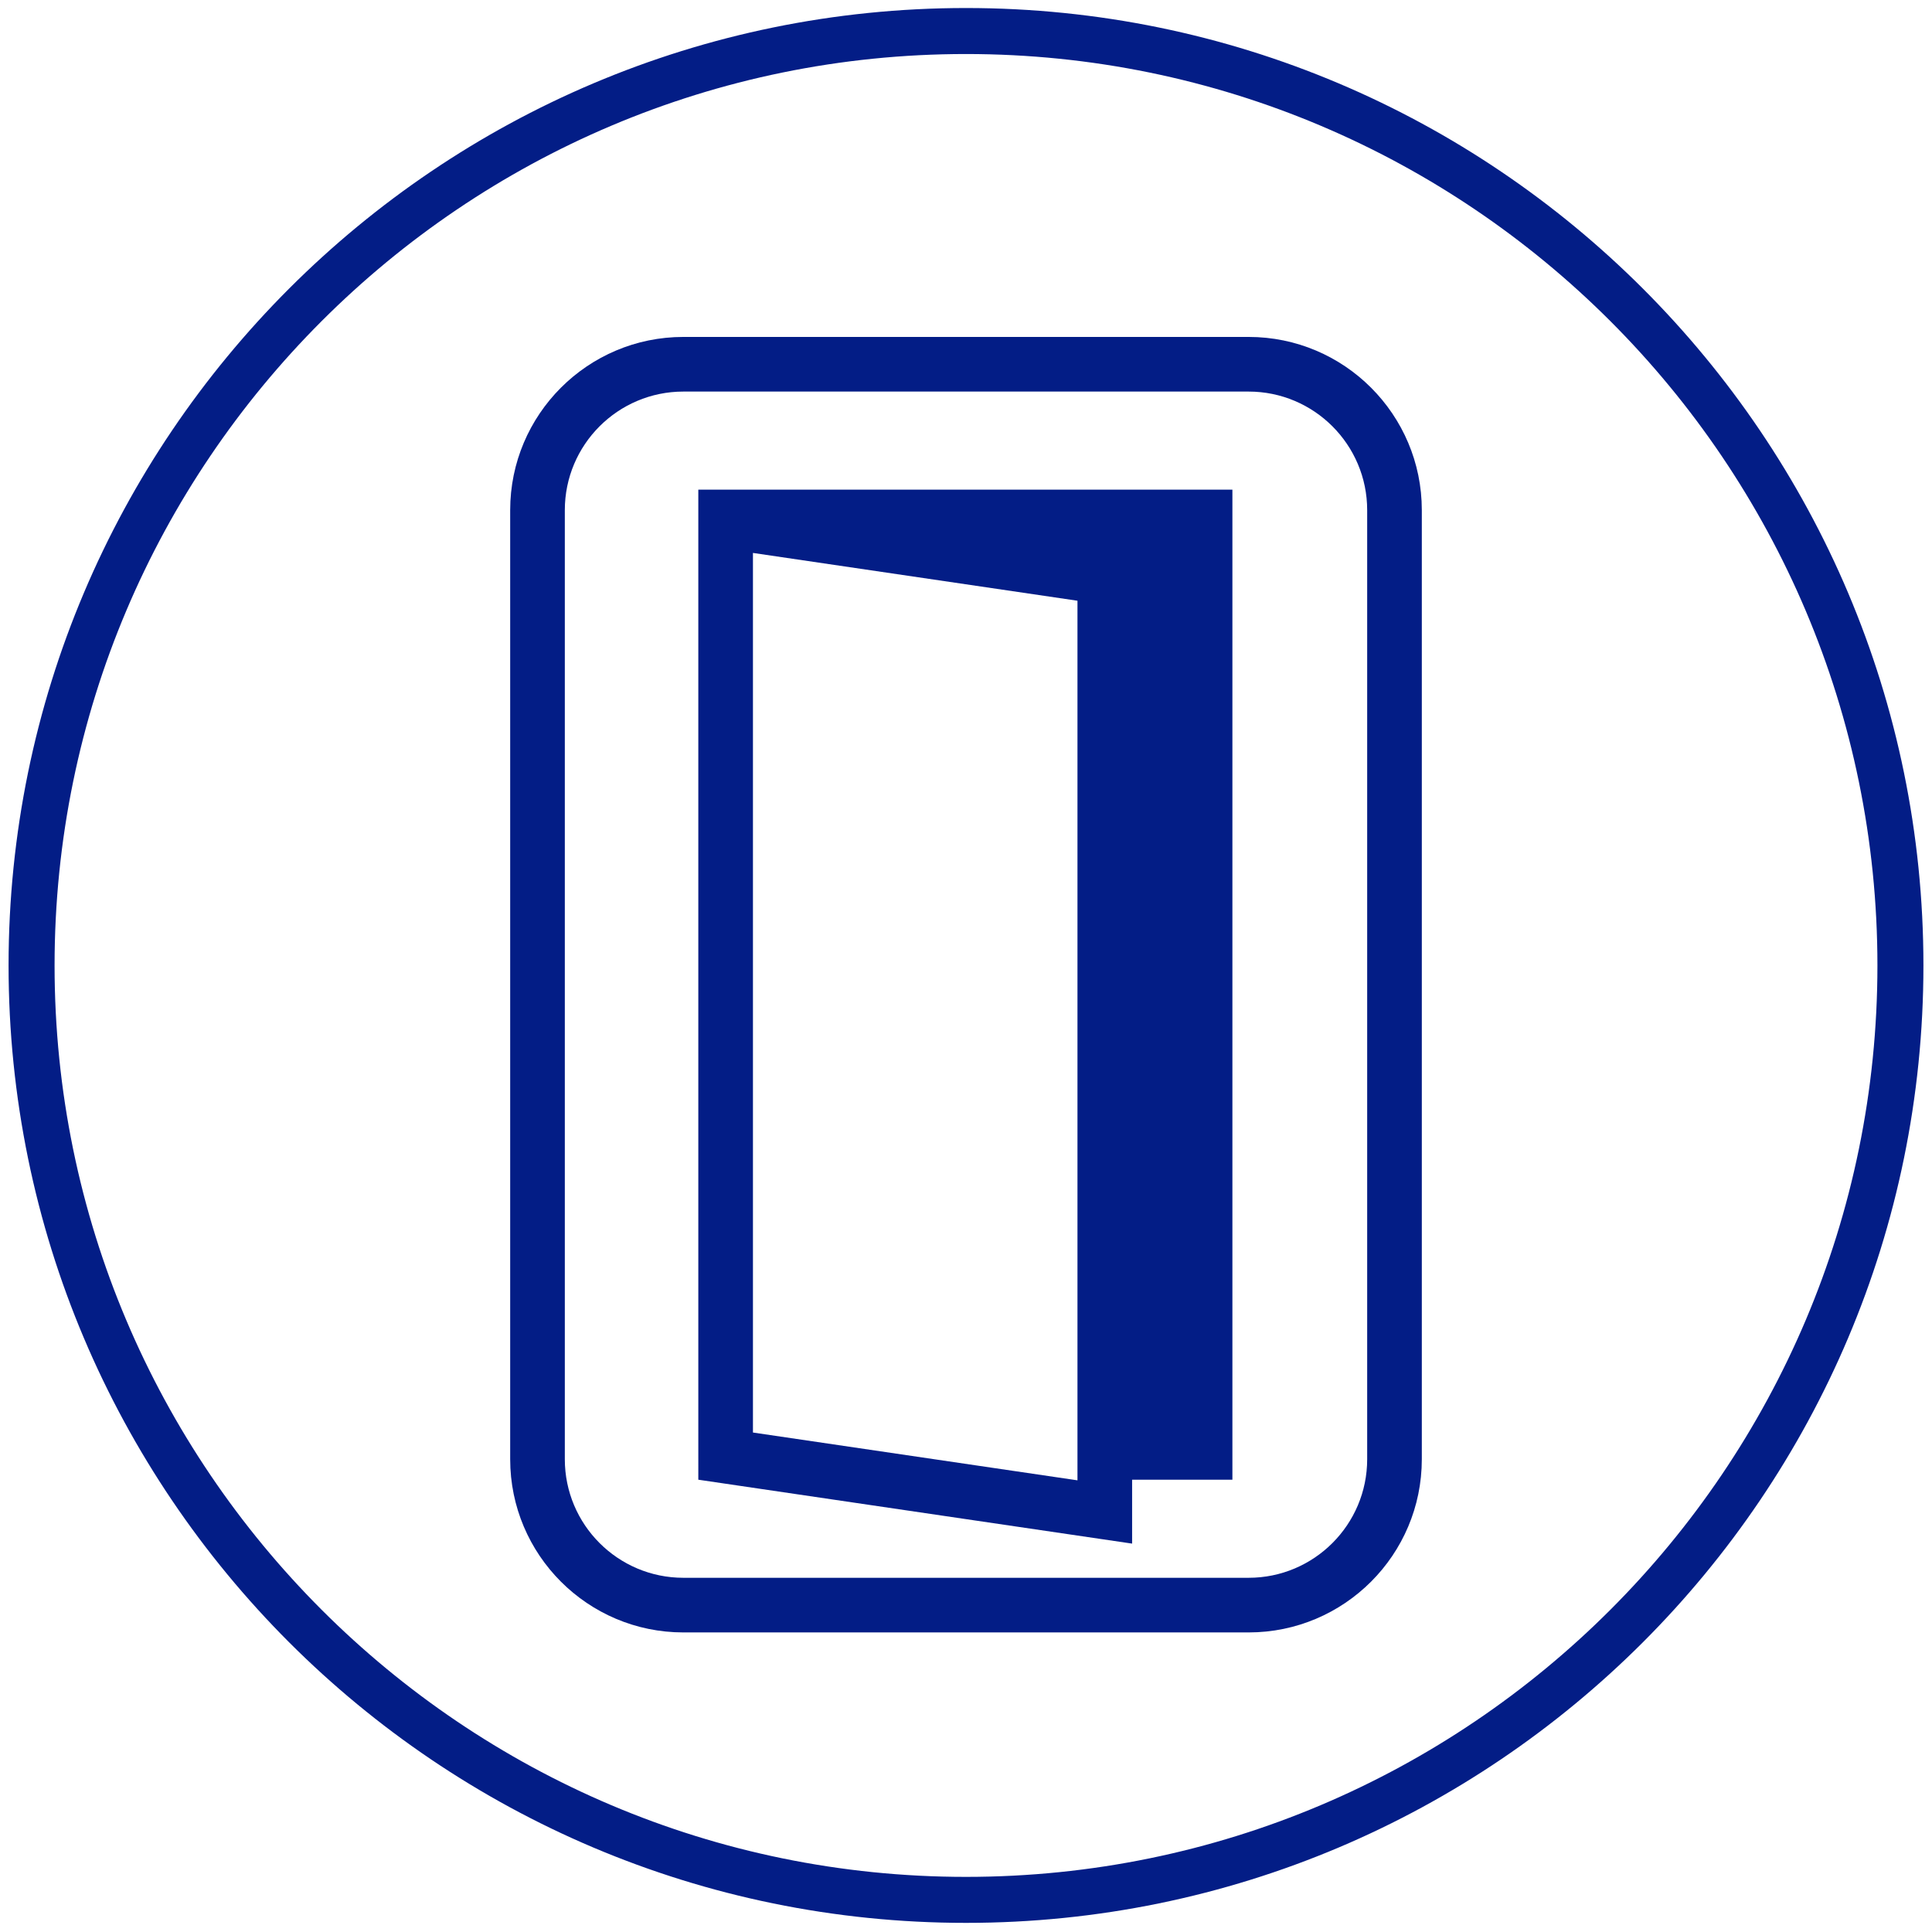 <svg clip-rule="evenodd" fill-rule="evenodd" stroke-linejoin="round" stroke-miterlimit="2" viewBox="0 0 700 700" xmlns="http://www.w3.org/2000/svg"><g fill="#031d86"><path d="m515.151 184.835v343.866c0 34.637-28.121 62.757-62.757 62.757h-204.788c-34.636 0-62.757-28.12-62.757-62.757v-343.866c0-34.637 28.121-62.758 62.757-62.758h204.788c34.636 0 62.757 28.121 62.757 62.758zm-19.797 0c0-23.711-19.25-42.961-42.96-42.961h-204.788c-23.71 0-42.96 19.25-42.96 42.961v343.866c0 23.711 19.25 42.961 42.96 42.961h204.788c23.71 0 42.96-19.25 42.96-42.961zm-242.342-7.424h193.509v358.714h-36.337v23.152l-157.172-23.152zm137.376 358.94v-318.694l-117.58-17.32v318.694z"/><path d="m350 2.906c191.456 0 346.894 155.438 346.894 346.894s-155.438 346.894-346.894 346.894-346.894-155.438-346.894-346.894 155.438-346.894 346.894-346.894zm0 16.667c-182.257 0-330.227 147.97-330.227 330.227 0 182.258 147.97 330.228 330.227 330.228s330.227-147.97 330.227-330.228c0-182.257-147.97-330.227-330.227-330.227z"/></g></svg>